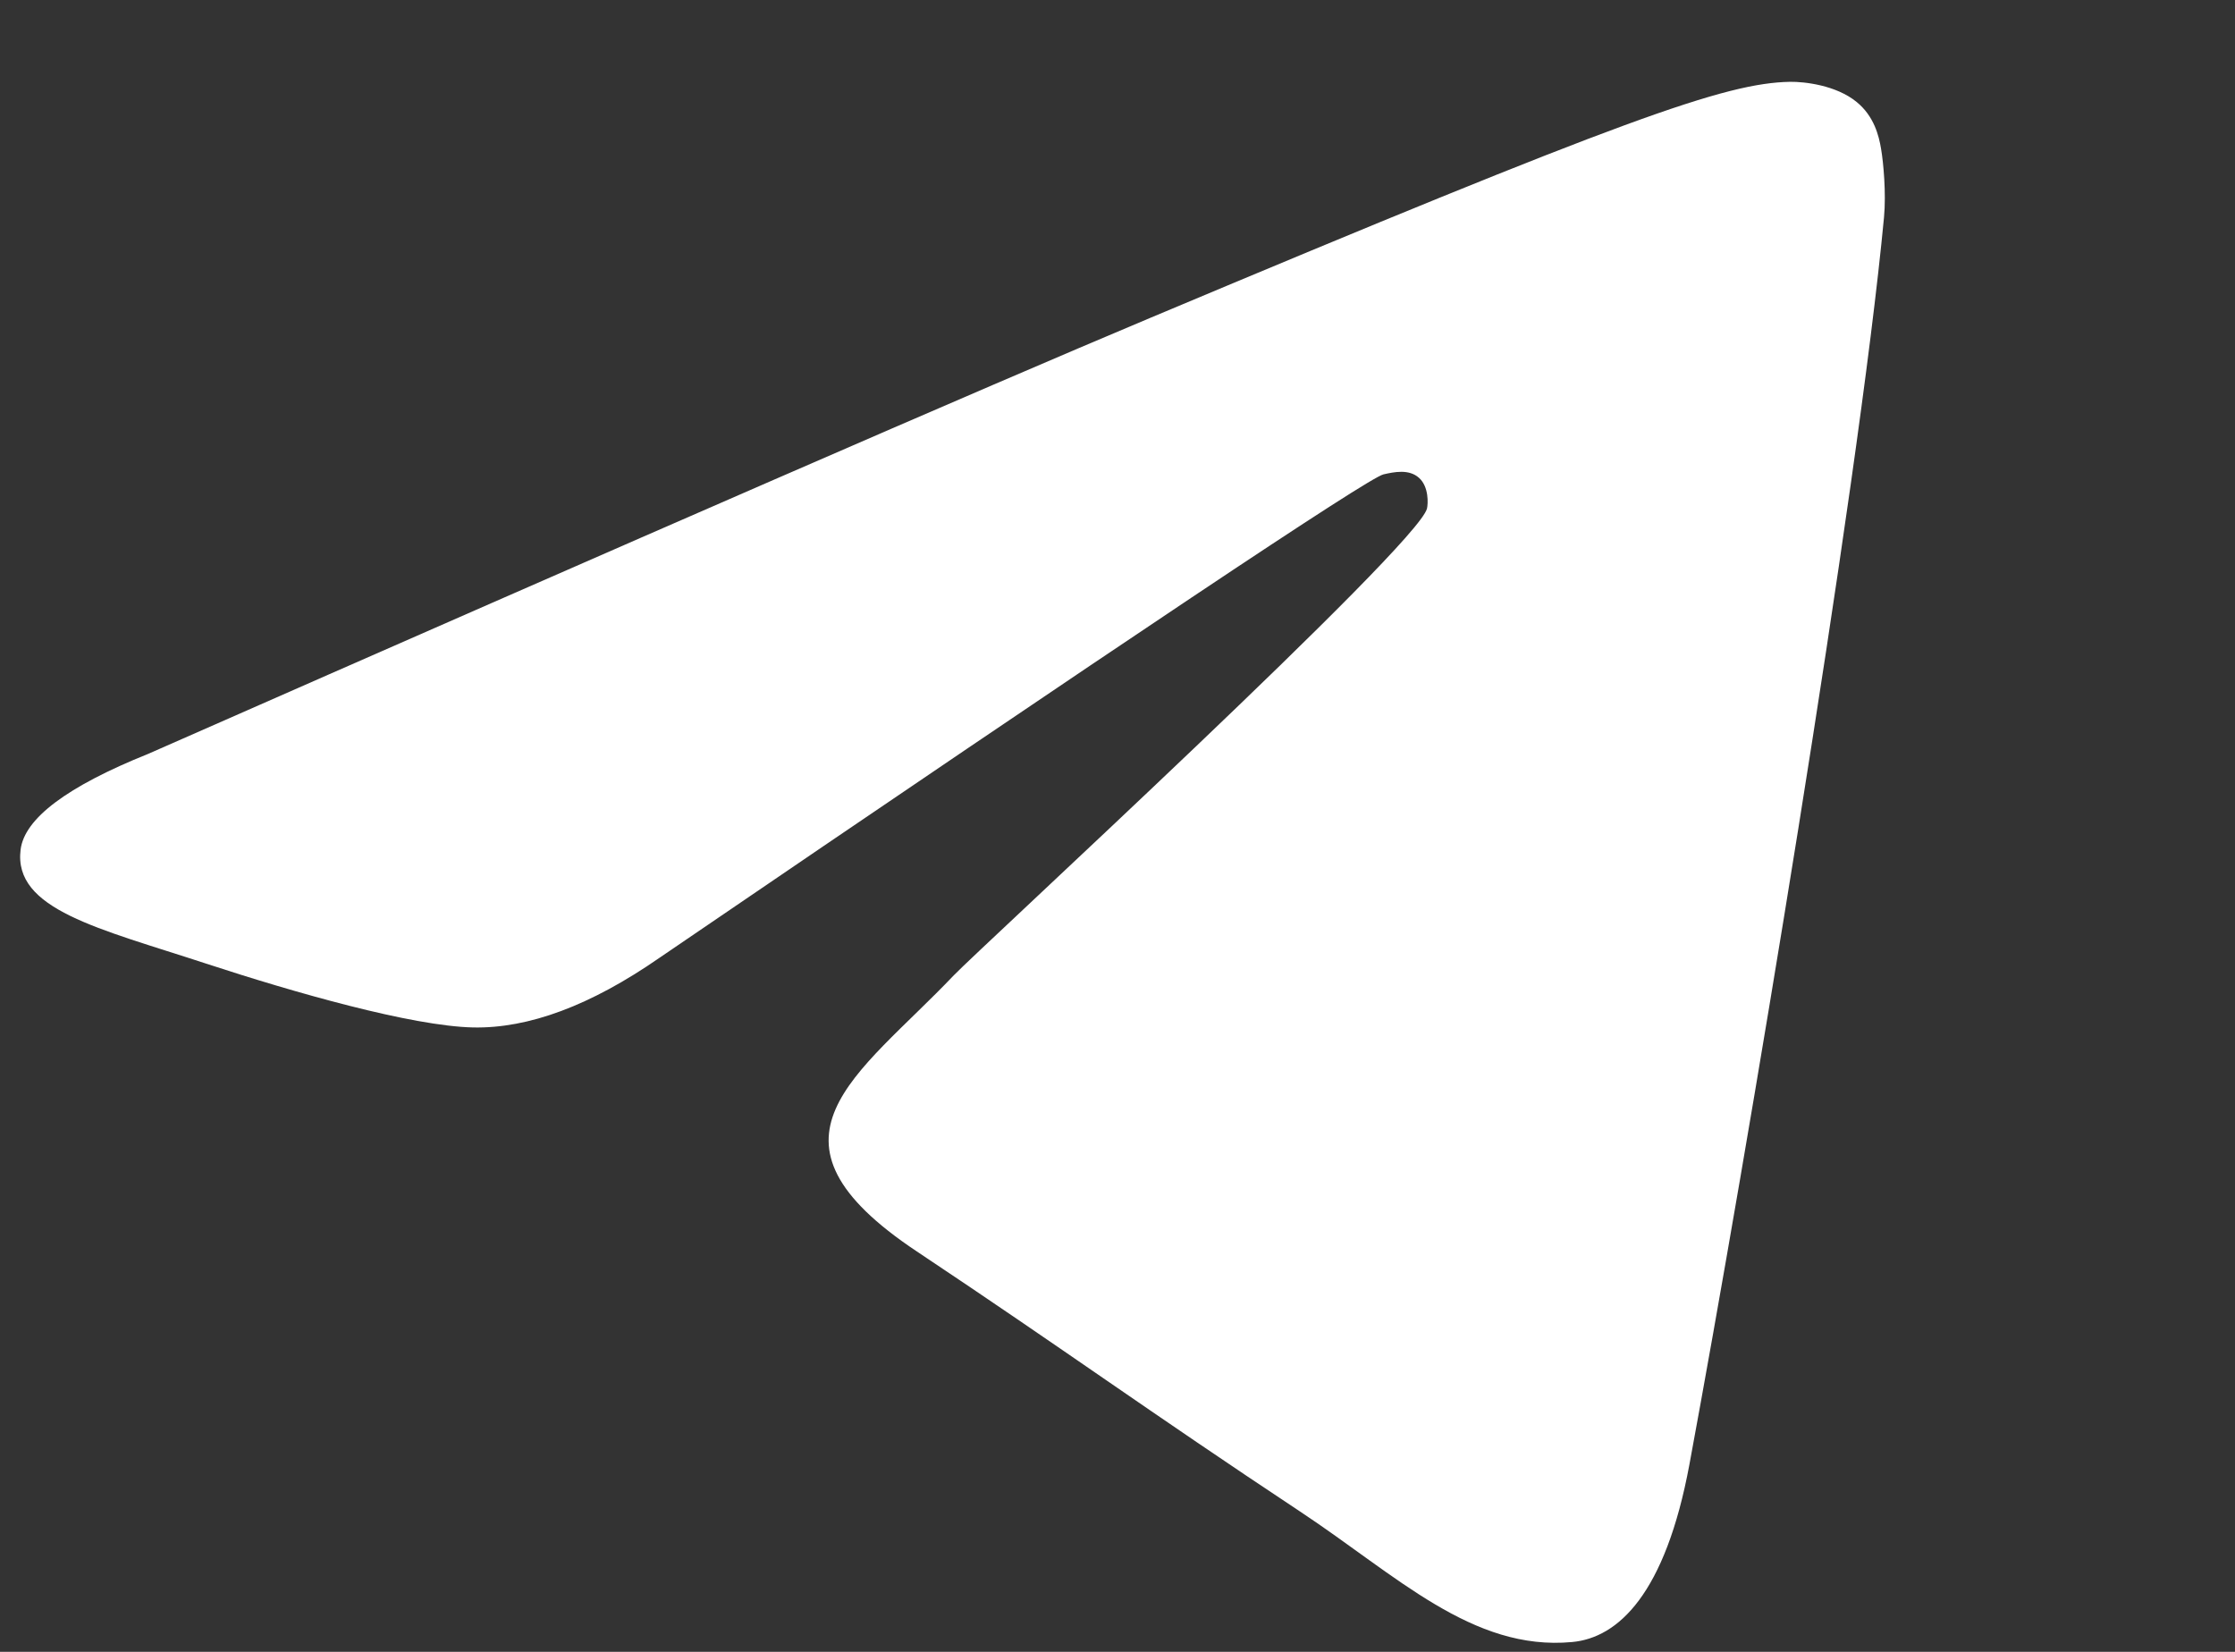 <?xml version="1.0" encoding="UTF-8"?> <svg xmlns="http://www.w3.org/2000/svg" width="23" height="17" viewBox="0 0 23 17" fill="none"><rect x="0" y="0" width="23" height="17" fill="#333333" stroke="none"/><path fill-rule="evenodd" clip-rule="evenodd" d="M1.526 7.758C6.677 5.491 10.112 3.996 11.831 3.274C16.738 1.212 17.757 0.854 18.422 0.842C18.568 0.84 18.895 0.876 19.107 1.05C19.285 1.196 19.335 1.394 19.358 1.533C19.382 1.672 19.411 1.989 19.388 2.236C19.122 5.058 17.971 11.908 17.386 15.069C17.138 16.407 16.651 16.856 16.178 16.899C15.152 16.995 14.373 16.214 13.379 15.556C11.824 14.526 10.945 13.885 9.436 12.88C7.691 11.719 8.822 11.081 9.816 10.037C10.077 9.764 14.598 5.61 14.685 5.233C14.696 5.186 14.706 5.01 14.603 4.918C14.5 4.825 14.347 4.857 14.237 4.882C14.081 4.918 11.597 6.577 6.784 9.859C6.079 10.348 5.44 10.586 4.868 10.574C4.237 10.56 3.023 10.213 2.121 9.917C1.015 9.554 0.135 9.361 0.212 8.744C0.252 8.423 0.69 8.094 1.526 7.758Z" fill="white"></path></svg> 